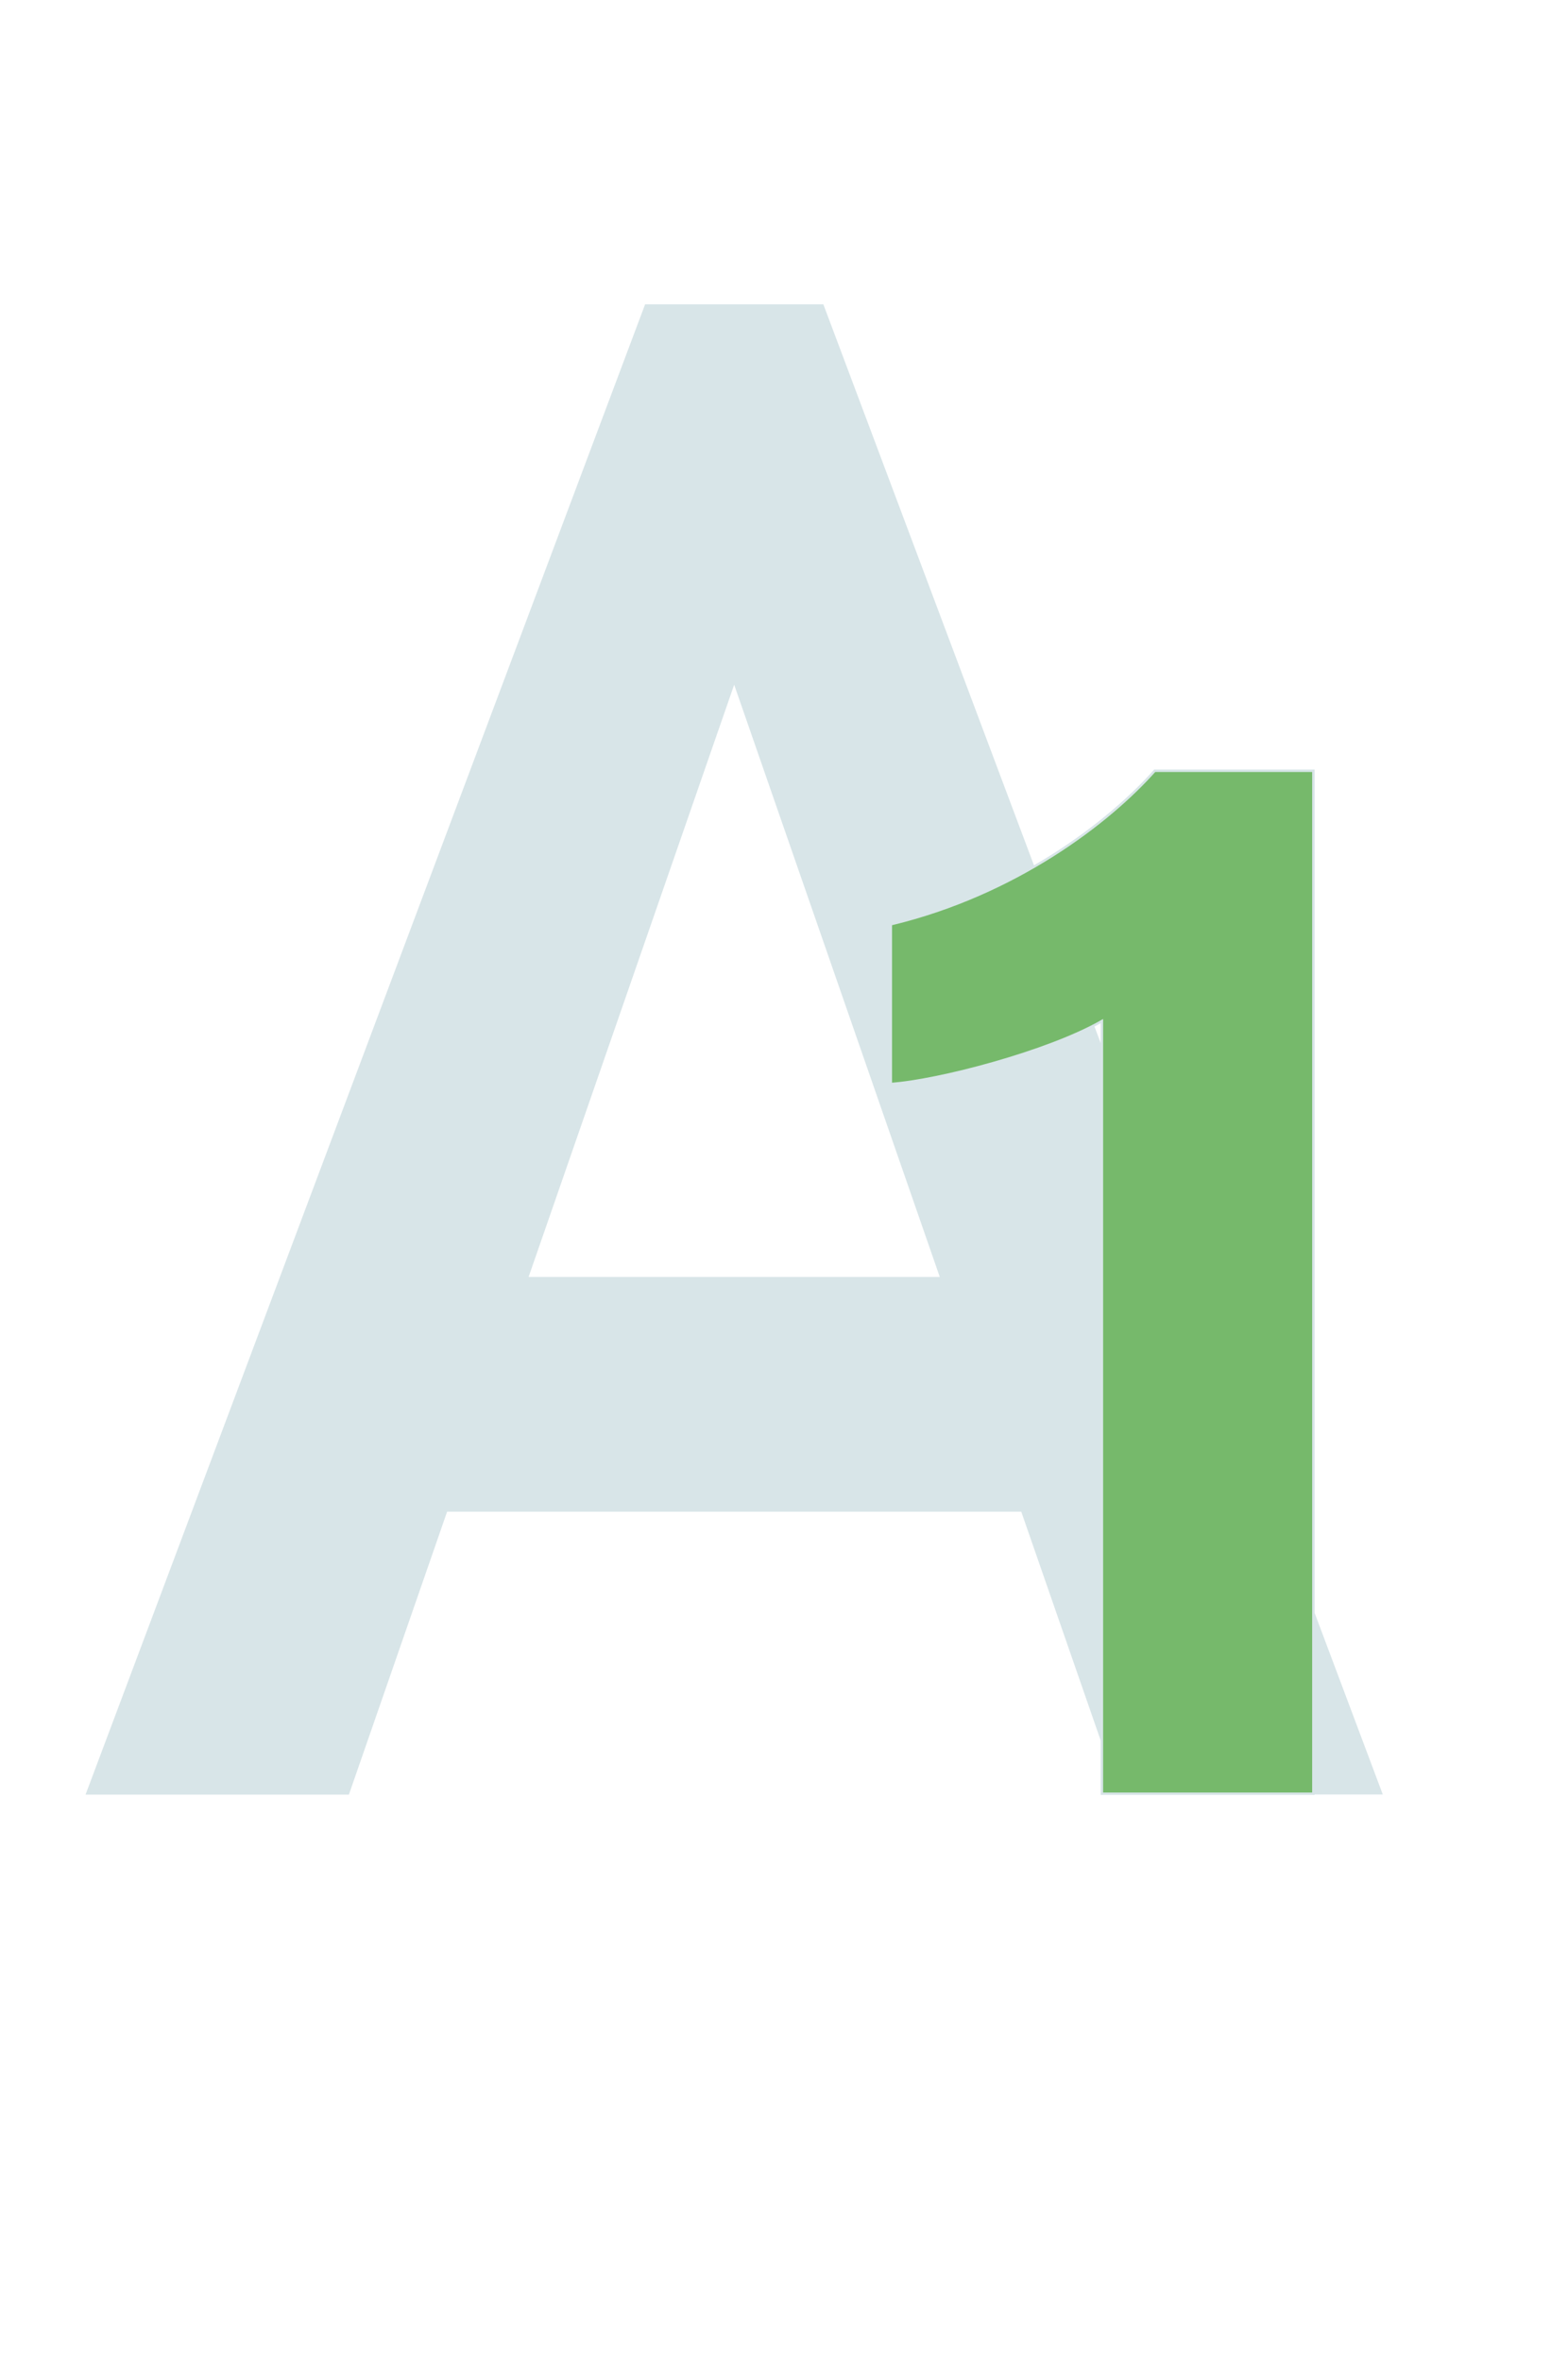 <?xml version="1.0" encoding="UTF-8"?> <svg xmlns="http://www.w3.org/2000/svg" id="Слой_1" data-name="Слой 1" viewBox="0 0 643.03 968.51"> <defs> <style>.cls-1{fill:#d8e5e8;}.cls-2{fill:#76b96b;stroke:#d8e5e8;stroke-miterlimit:10;}</style> </defs> <path class="cls-1" d="M264.55,124.79h73.11L567.08,735.73h-108l-158-455-158,455.05h-108ZM143.12,523.54H464.55v96.22H143.12Z"></path> <path class="cls-2" d="M451.88,735.42V418.64c-22,12.65-67.17,24.48-86.56,25.79V378.94c51.54-12.35,89.83-42.18,108.23-62.94h65.06V735.42Z"></path> </svg> 